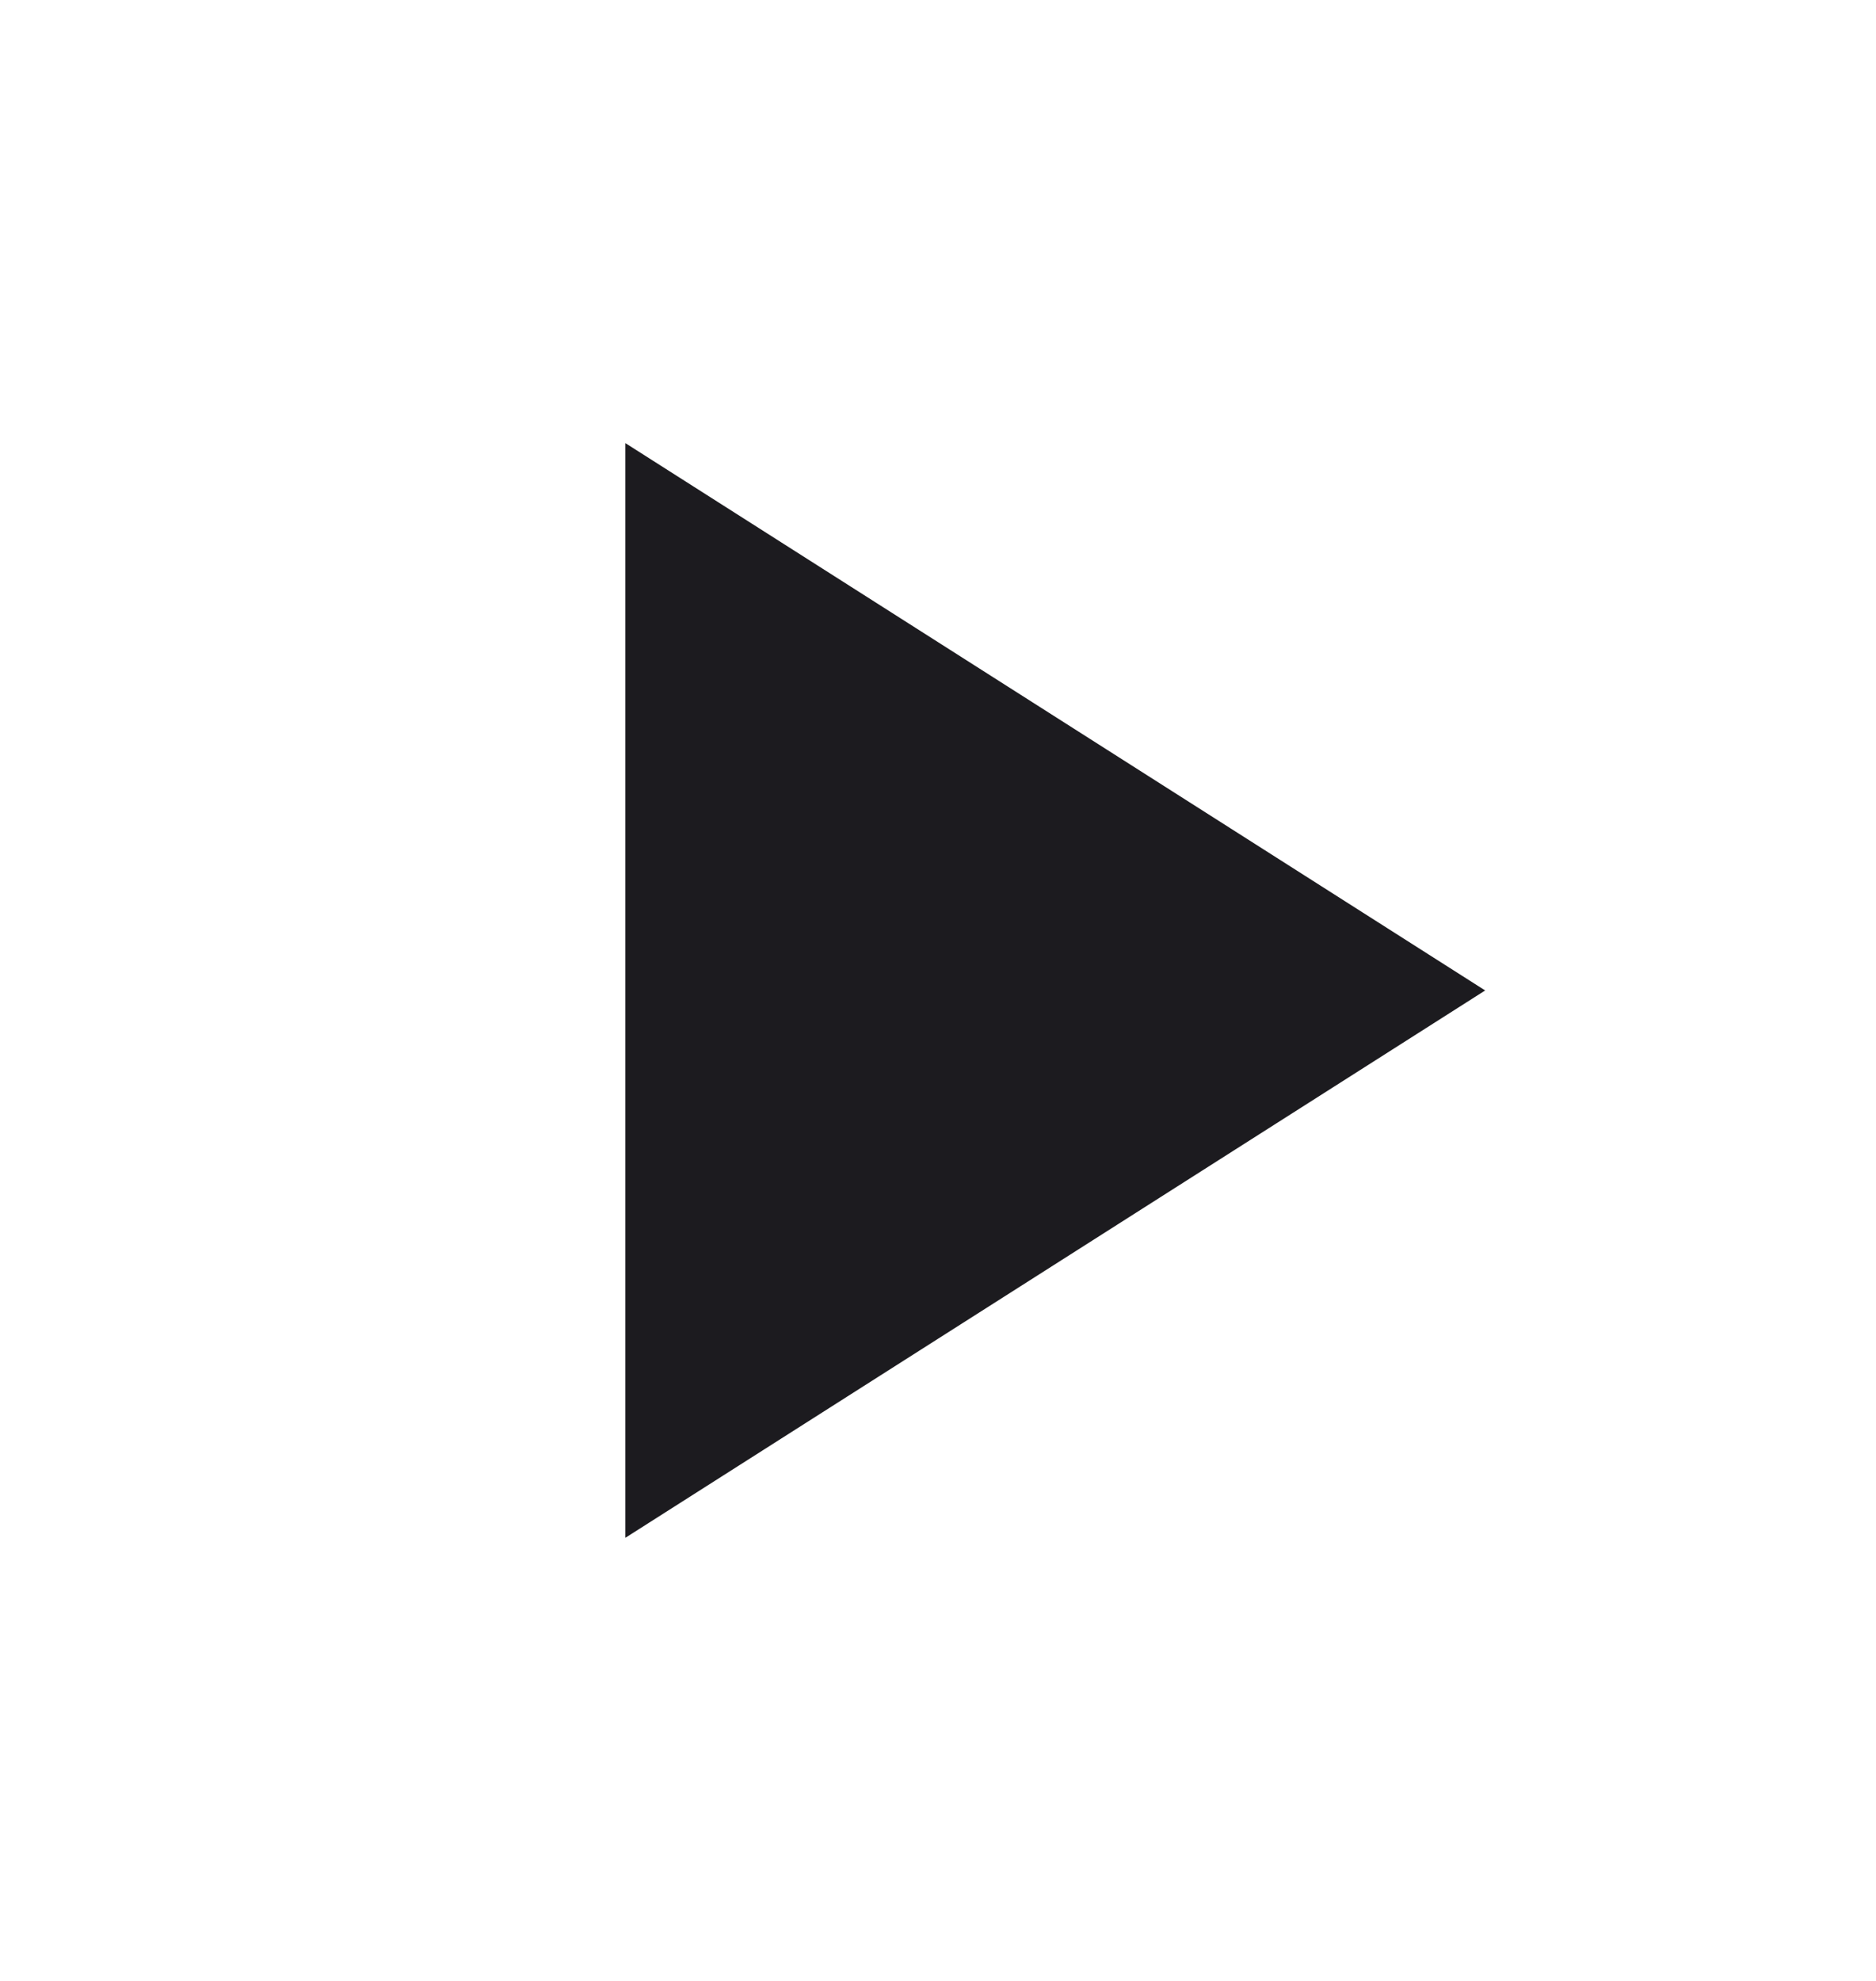 <svg width="18" height="19" viewBox="0 0 18 19" fill="none" xmlns="http://www.w3.org/2000/svg">
<g id="play_arrow">
<mask id="mask0_1_55" style="mask-type:alpha" maskUnits="userSpaceOnUse" x="0" y="0" width="18" height="19">
<rect id="Bounding box" y="0.5" width="18" height="18" fill="#D9D9D9"/>
</mask>
<g mask="url(#mask0_1_55)">
<path id="play_arrow_2" d="M6 14.75V4.25L14.25 9.5L6 14.75Z" fill="#1C1B1F"/>
</g>
</g>
</svg>
